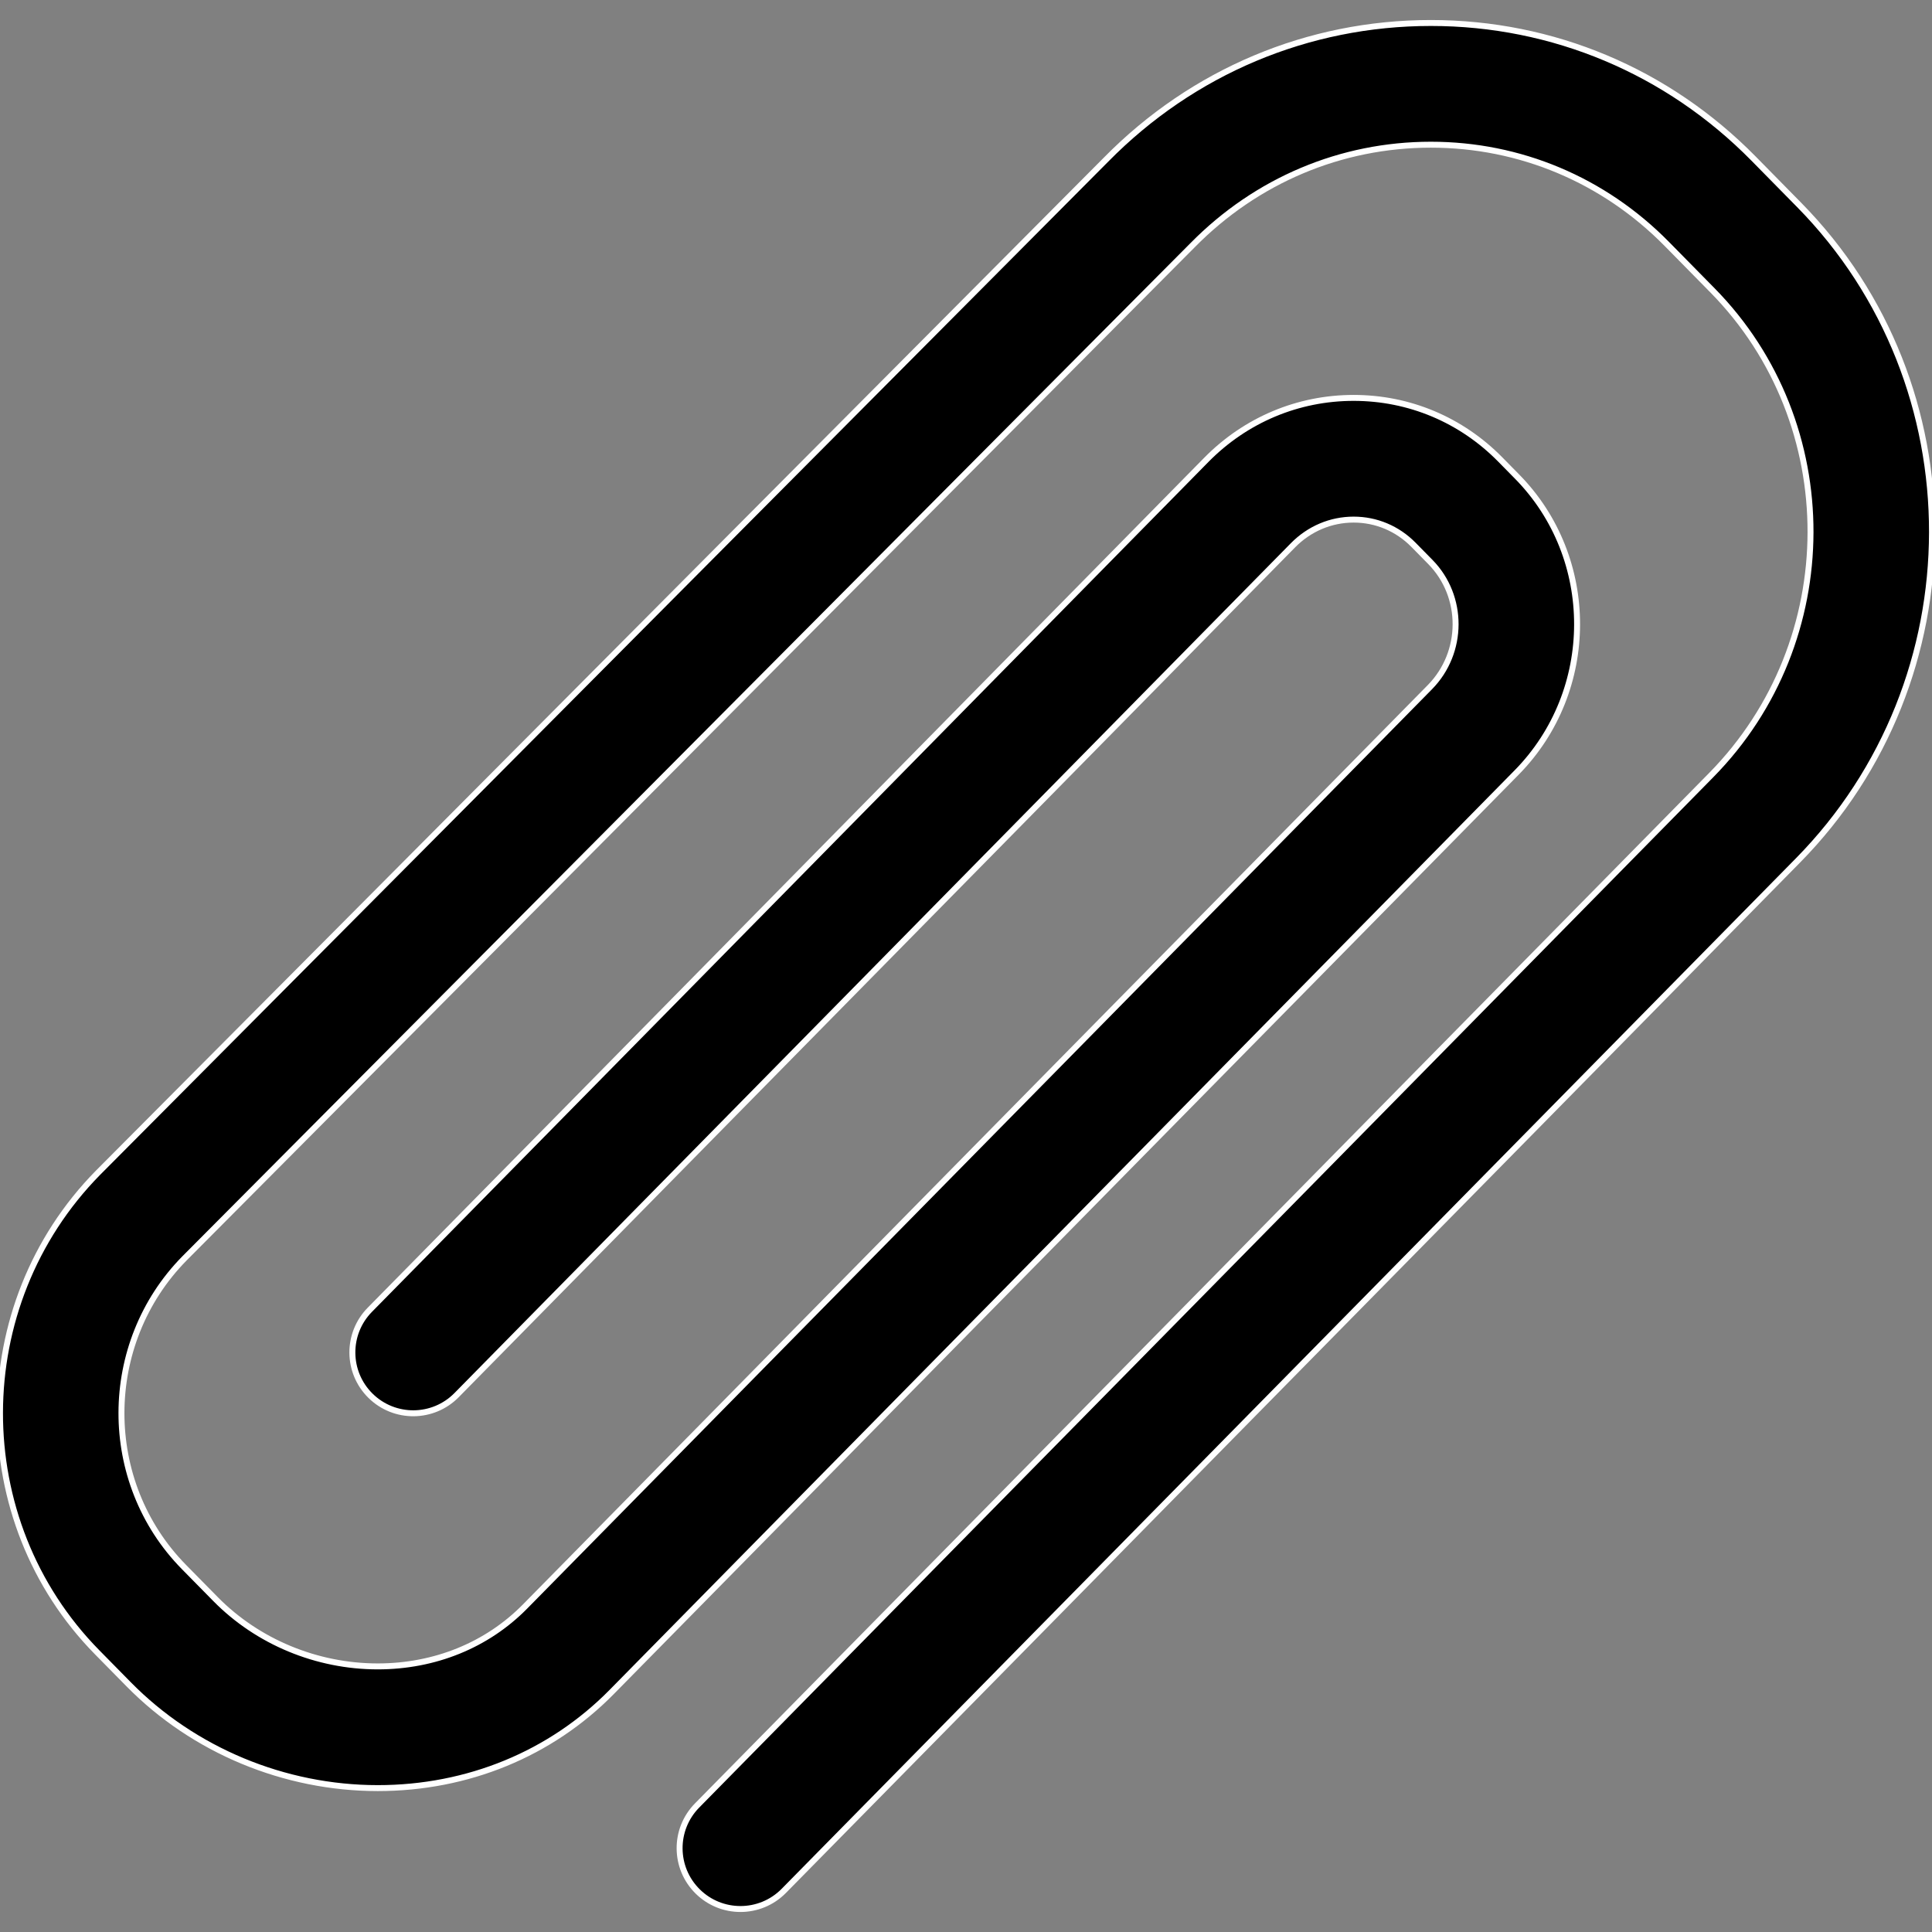 <svg height="200px" width="200px" version="1.1" id="Capa_1" xmlns="http://www.w3.org/2000/svg" xmlns:xlink="http://www.w3.org/1999/xlink" viewBox="0 0 324.98 324.98" xml:space="preserve">
  <rect x="0" y="0" width="324.98" height="324.98" fill="#808080" stroke="none"/>
  <g id="SVGRepo_bgCarrier" stroke-width="999"></g>
  <g id="SVGRepo_tracerCarrier" stroke-linecap="round" stroke-linejoin="round"></g>
  <g id="SVGRepo_iconCarrier"> 
    <g> 
      <g> 
        <path d="M124.552,321.113c-2.593,0-5.187-0.978-7.18-2.94c-4.029-3.966-4.081-10.446-0.115-14.476l170.595-173.331 c22.177-22.534,22.27-59.105,0.205-81.524l-7.685-7.809c-10.596-10.766-24.692-16.694-39.692-16.694 c-15.115,0-29.349,6.006-40.082,16.91L31.038,211.664c-14.098,14.322-14.158,37.63-0.099,51.916l5.313,5.398 c7.083,7.197,17.031,11.325,27.293,11.325c9.582,0,18.376-3.574,24.764-10.064l152.214-154.656 c5.733-5.826,5.767-15.273,0.072-21.059l-2.837-2.884c-2.69-2.733-6.264-4.238-10.062-4.238c-3.838,0-7.461,1.534-10.202,4.318 L76.805,234.671c-3.966,4.028-10.446,4.08-14.476,0.115c-4.029-3.965-4.081-10.446-0.115-14.476l140.691-142.95 c6.62-6.726,15.425-10.43,24.792-10.43c9.327,0,18.082,3.676,24.652,10.351l2.837,2.885c13.487,13.701,13.454,36.032-0.073,49.776 L102.901,284.599c-10.267,10.431-24.242,16.176-39.354,16.176c-15.711,0-30.976-6.355-41.884-17.438l-5.313-5.397 c-21.854-22.205-21.792-58.395,0.138-80.677l169.56-170.414c14.572-14.807,33.988-22.982,54.633-22.982 c20.529,0,39.808,8.1,54.282,22.807l7.685,7.809c29.856,30.337,29.764,79.792-0.207,110.244L131.847,318.057 C129.844,320.092,127.198,321.113,124.552,321.113z" fill="black" stroke="white"></path> 
      </g> 
    </g> 
  </g>
</svg>
